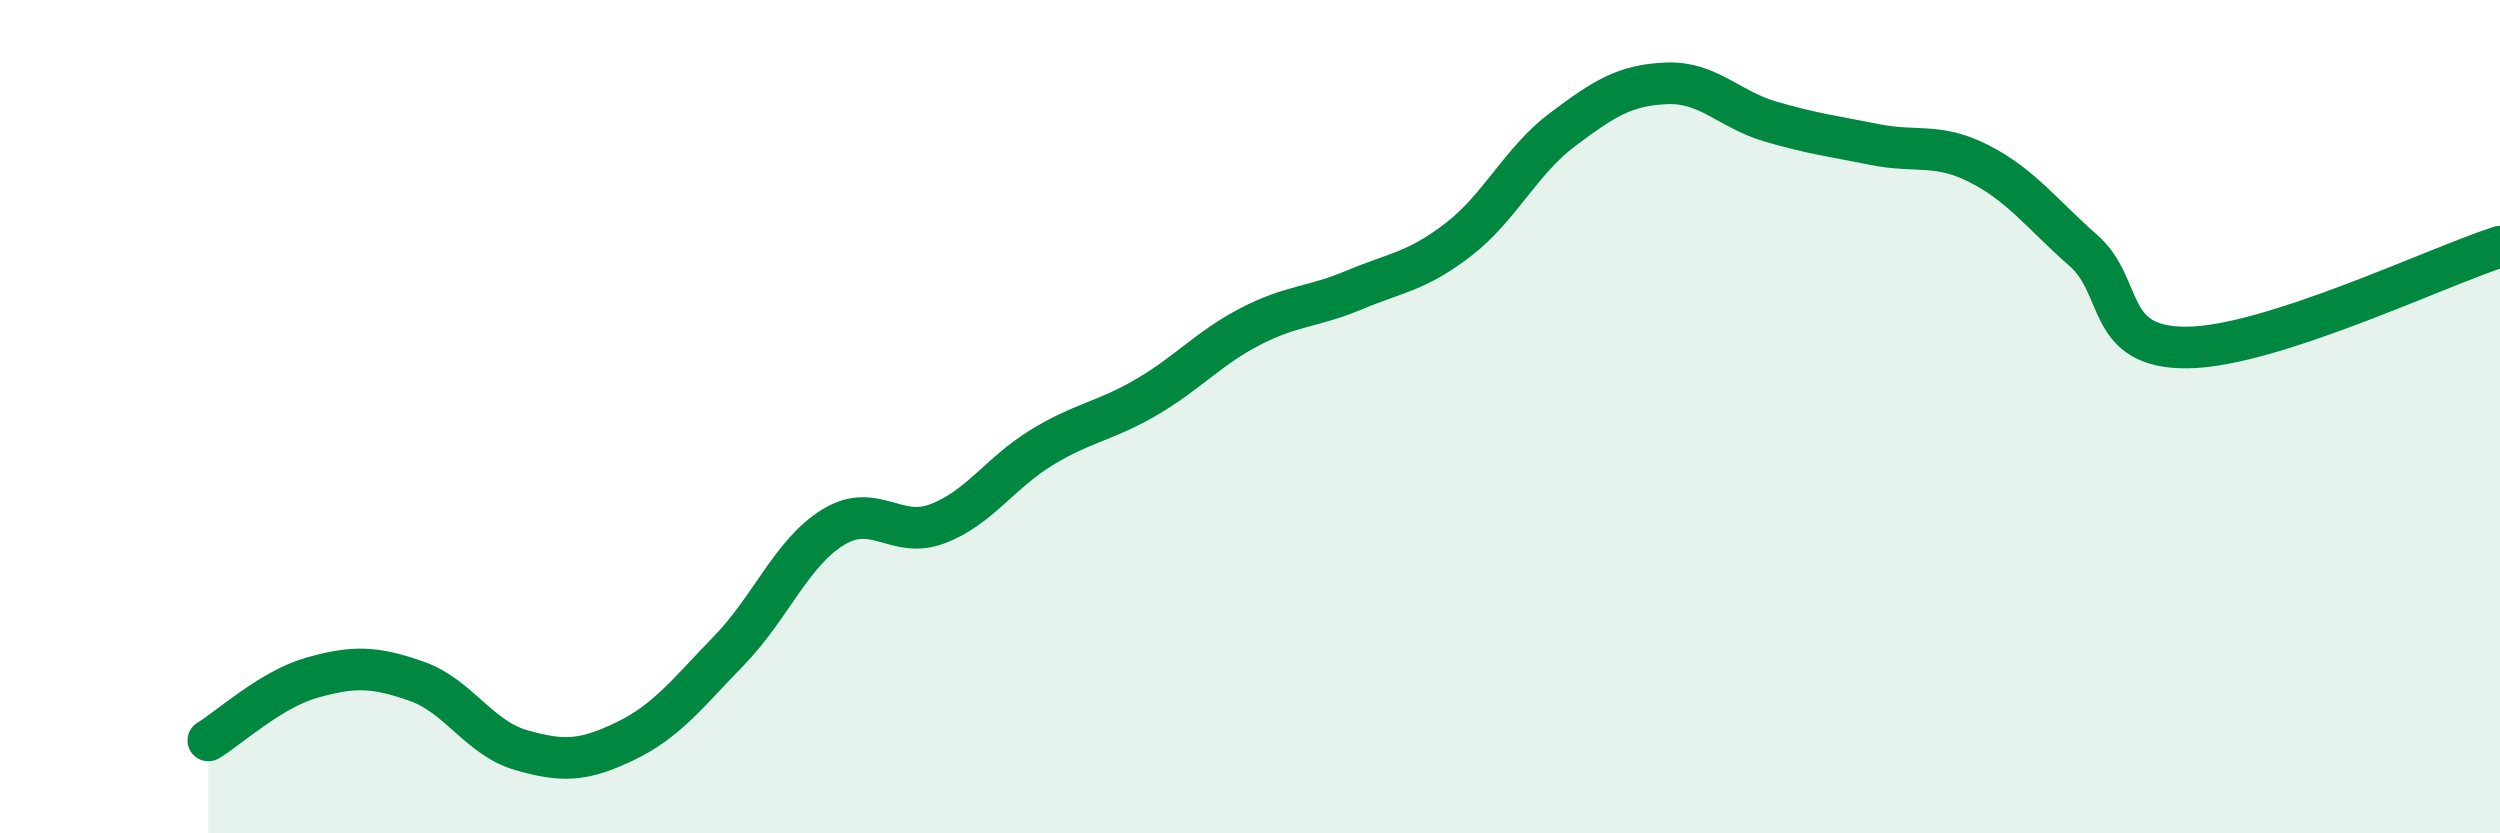 
    <svg width="60" height="20" viewBox="0 0 60 20" xmlns="http://www.w3.org/2000/svg">
      <path
        d="M 5,17.77 C 5.5,17.47 6.5,16.54 7.5,16.26 C 8.5,15.98 9,16 10,16.35 C 11,16.7 11.5,17.71 12.5,18 C 13.5,18.29 14,18.27 15,17.79 C 16,17.31 16.5,16.64 17.5,15.61 C 18.5,14.58 19,13.26 20,12.65 C 21,12.04 21.5,12.95 22.5,12.57 C 23.5,12.19 24,11.35 25,10.74 C 26,10.13 26.5,10.12 27.5,9.54 C 28.5,8.96 29,8.36 30,7.84 C 31,7.32 31.5,7.38 32.5,6.96 C 33.5,6.54 34,6.52 35,5.75 C 36,4.98 36.5,3.86 37.5,3.11 C 38.5,2.36 39,2.04 40,2 C 41,1.96 41.5,2.63 42.5,2.92 C 43.5,3.21 44,3.27 45,3.47 C 46,3.67 46.5,3.42 47.5,3.93 C 48.5,4.44 49,5.13 50,6.01 C 51,6.89 50.5,8.36 52.5,8.34 C 54.5,8.32 58.5,6.4 60,5.92L60 20L5 20Z"
        fill="#008740"
        opacity="0.1"
        stroke-linecap="round"
        stroke-linejoin="round"
      />
      <path
        d="M 5,17.77 C 5.5,17.47 6.5,16.54 7.5,16.26 C 8.5,15.98 9,16 10,16.35 C 11,16.7 11.5,17.71 12.5,18 C 13.5,18.29 14,18.27 15,17.79 C 16,17.31 16.5,16.64 17.5,15.61 C 18.5,14.58 19,13.26 20,12.65 C 21,12.04 21.5,12.95 22.5,12.57 C 23.5,12.19 24,11.35 25,10.74 C 26,10.13 26.5,10.12 27.5,9.54 C 28.5,8.96 29,8.36 30,7.84 C 31,7.32 31.5,7.38 32.5,6.96 C 33.5,6.54 34,6.52 35,5.75 C 36,4.98 36.5,3.86 37.5,3.11 C 38.5,2.36 39,2.04 40,2 C 41,1.96 41.5,2.63 42.5,2.92 C 43.5,3.21 44,3.27 45,3.47 C 46,3.67 46.5,3.42 47.5,3.93 C 48.5,4.44 49,5.13 50,6.01 C 51,6.89 50.5,8.36 52.5,8.34 C 54.5,8.32 58.5,6.4 60,5.92"
        stroke="#008740"
        stroke-width="1"
        fill="none"
        stroke-linecap="round"
        stroke-linejoin="round"
      />
    </svg>
  